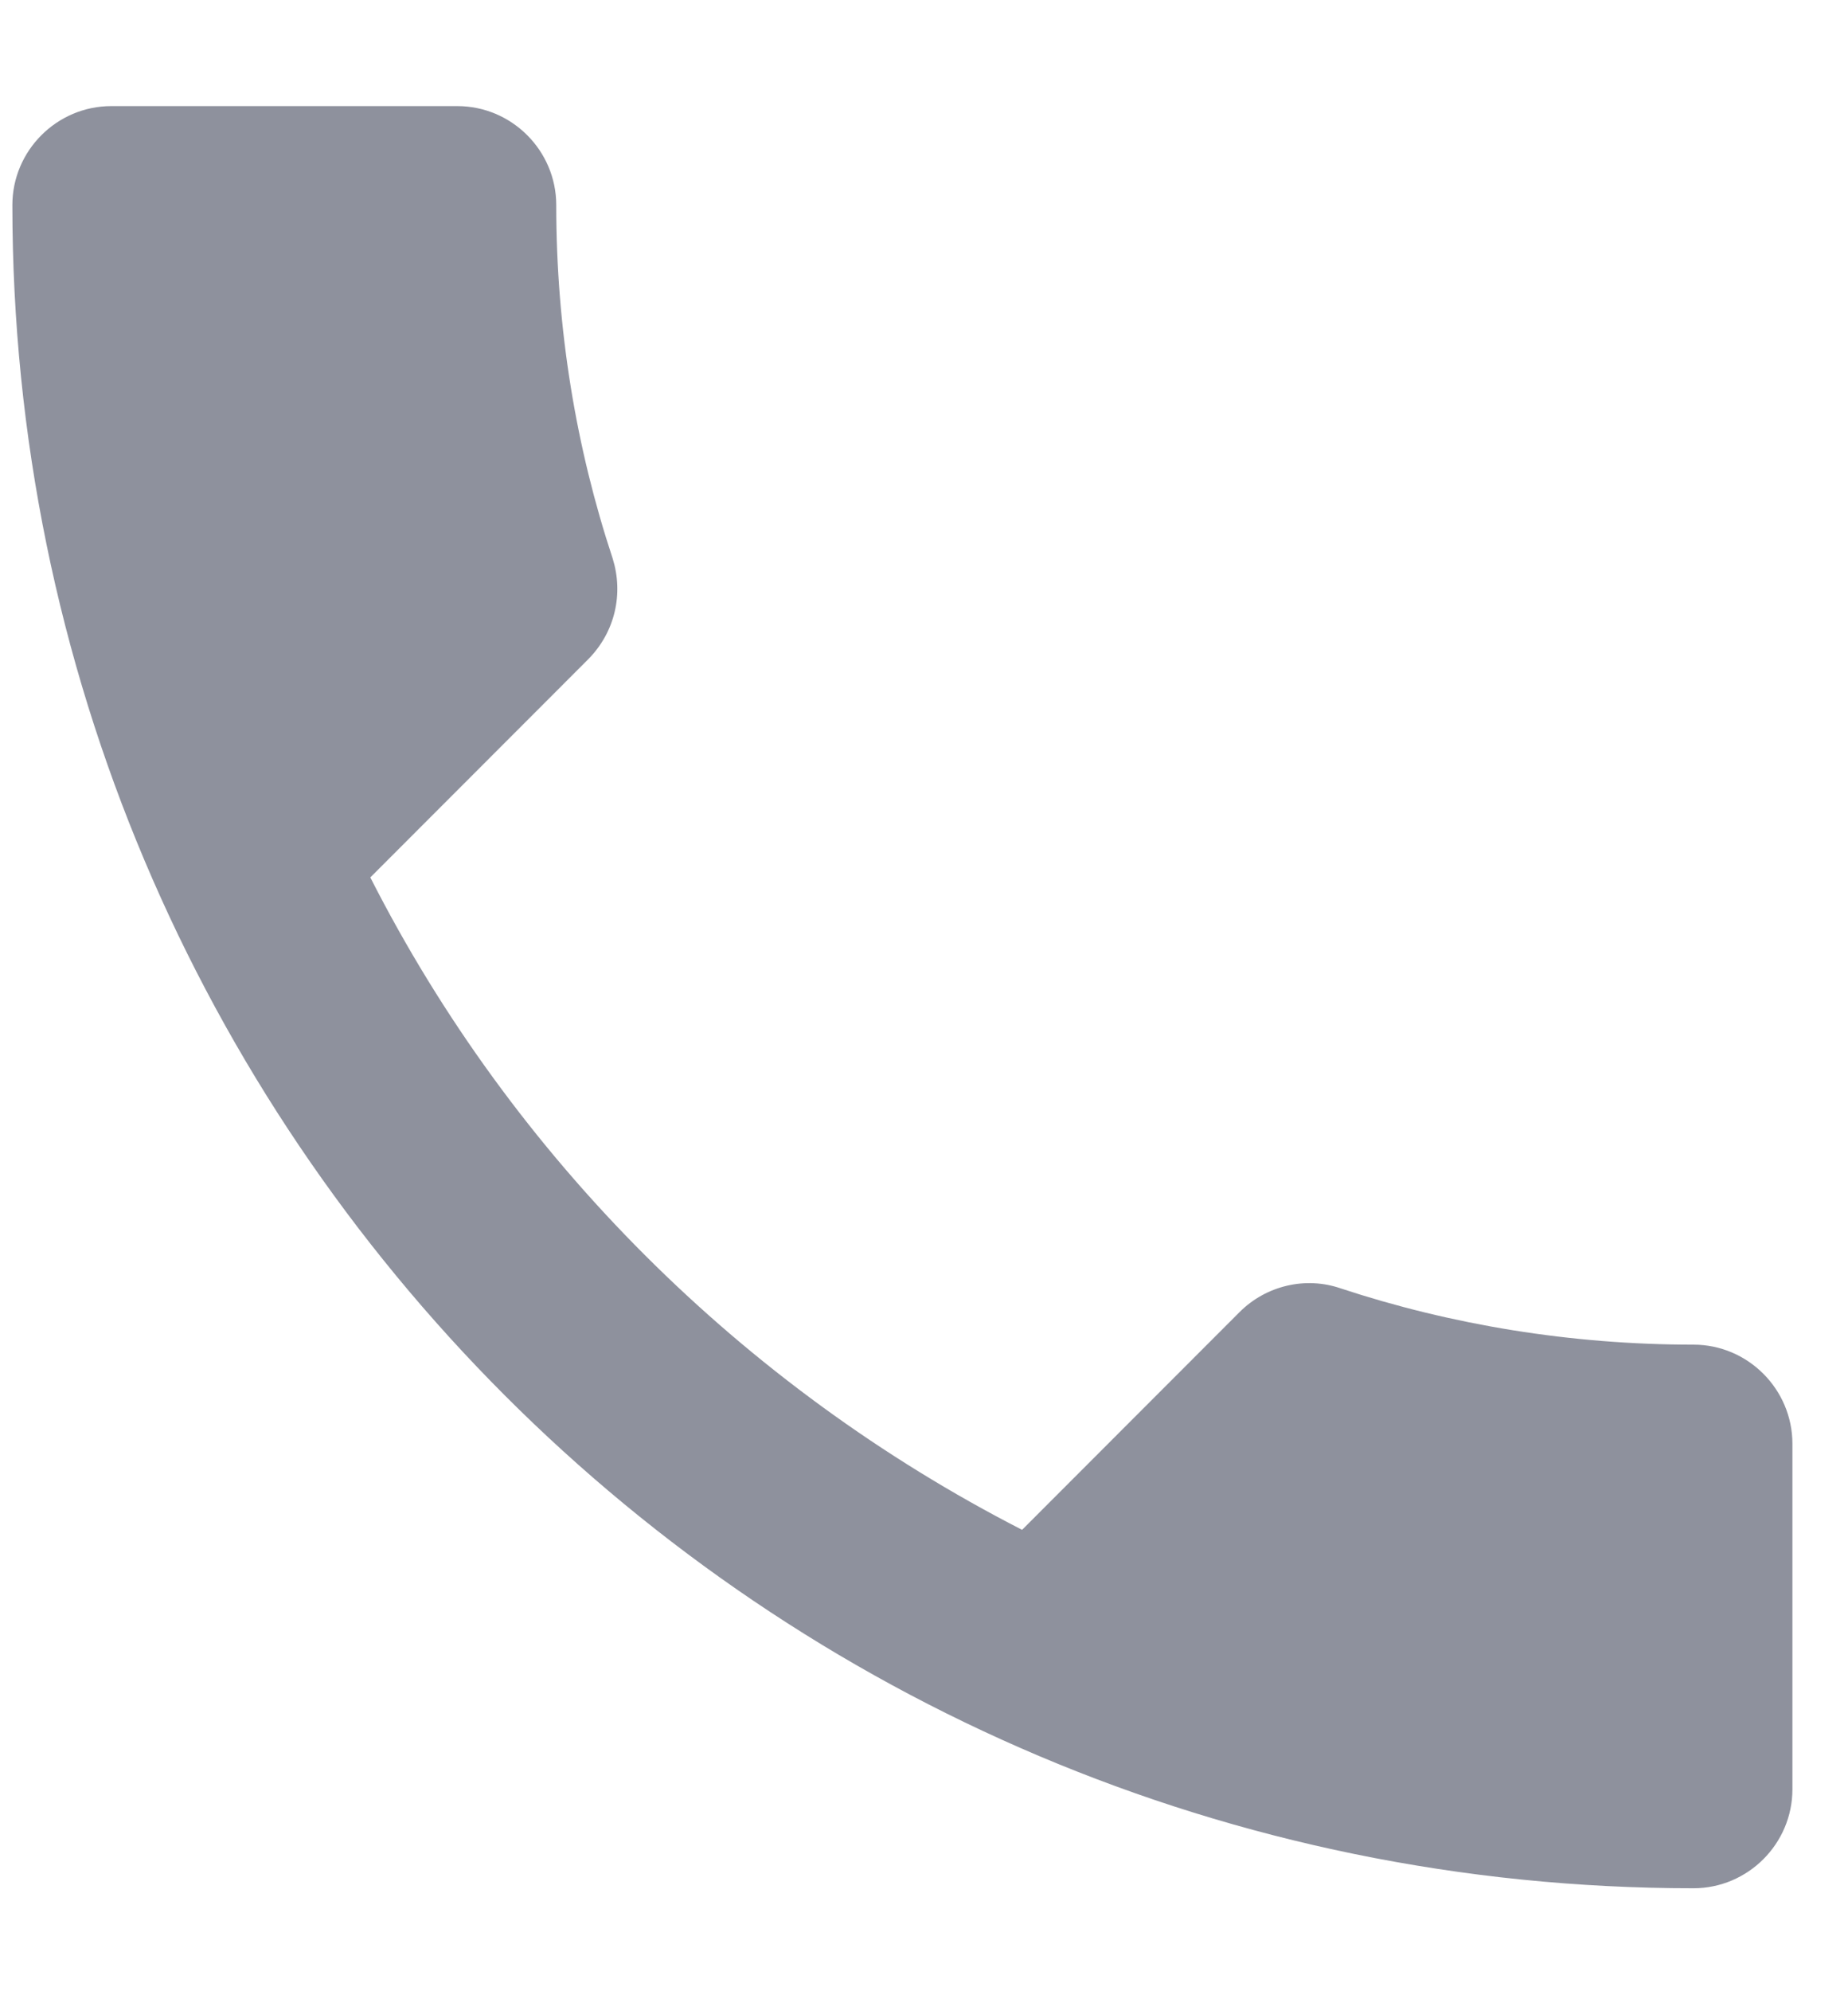 <svg width="13" height="14" viewBox="0 0 13 14" fill="none" xmlns="http://www.w3.org/2000/svg">
<path d="M2.605 6.169C3.607 8.139 5.221 9.747 7.19 10.756L8.72 9.225C8.908 9.037 9.186 8.974 9.43 9.058C10.209 9.315 11.05 9.454 11.913 9.454C12.296 9.454 12.609 9.768 12.609 10.151V12.58C12.609 12.963 12.296 13.276 11.913 13.276C5.381 13.276 0.087 7.979 0.087 1.442C0.087 1.059 0.4 0.746 0.783 0.746H3.217C3.6 0.746 3.913 1.059 3.913 1.442C3.913 2.312 4.052 3.148 4.31 3.927C4.386 4.171 4.33 4.442 4.136 4.637L2.605 6.169Z" fill="#8E919D"/>
</svg>
